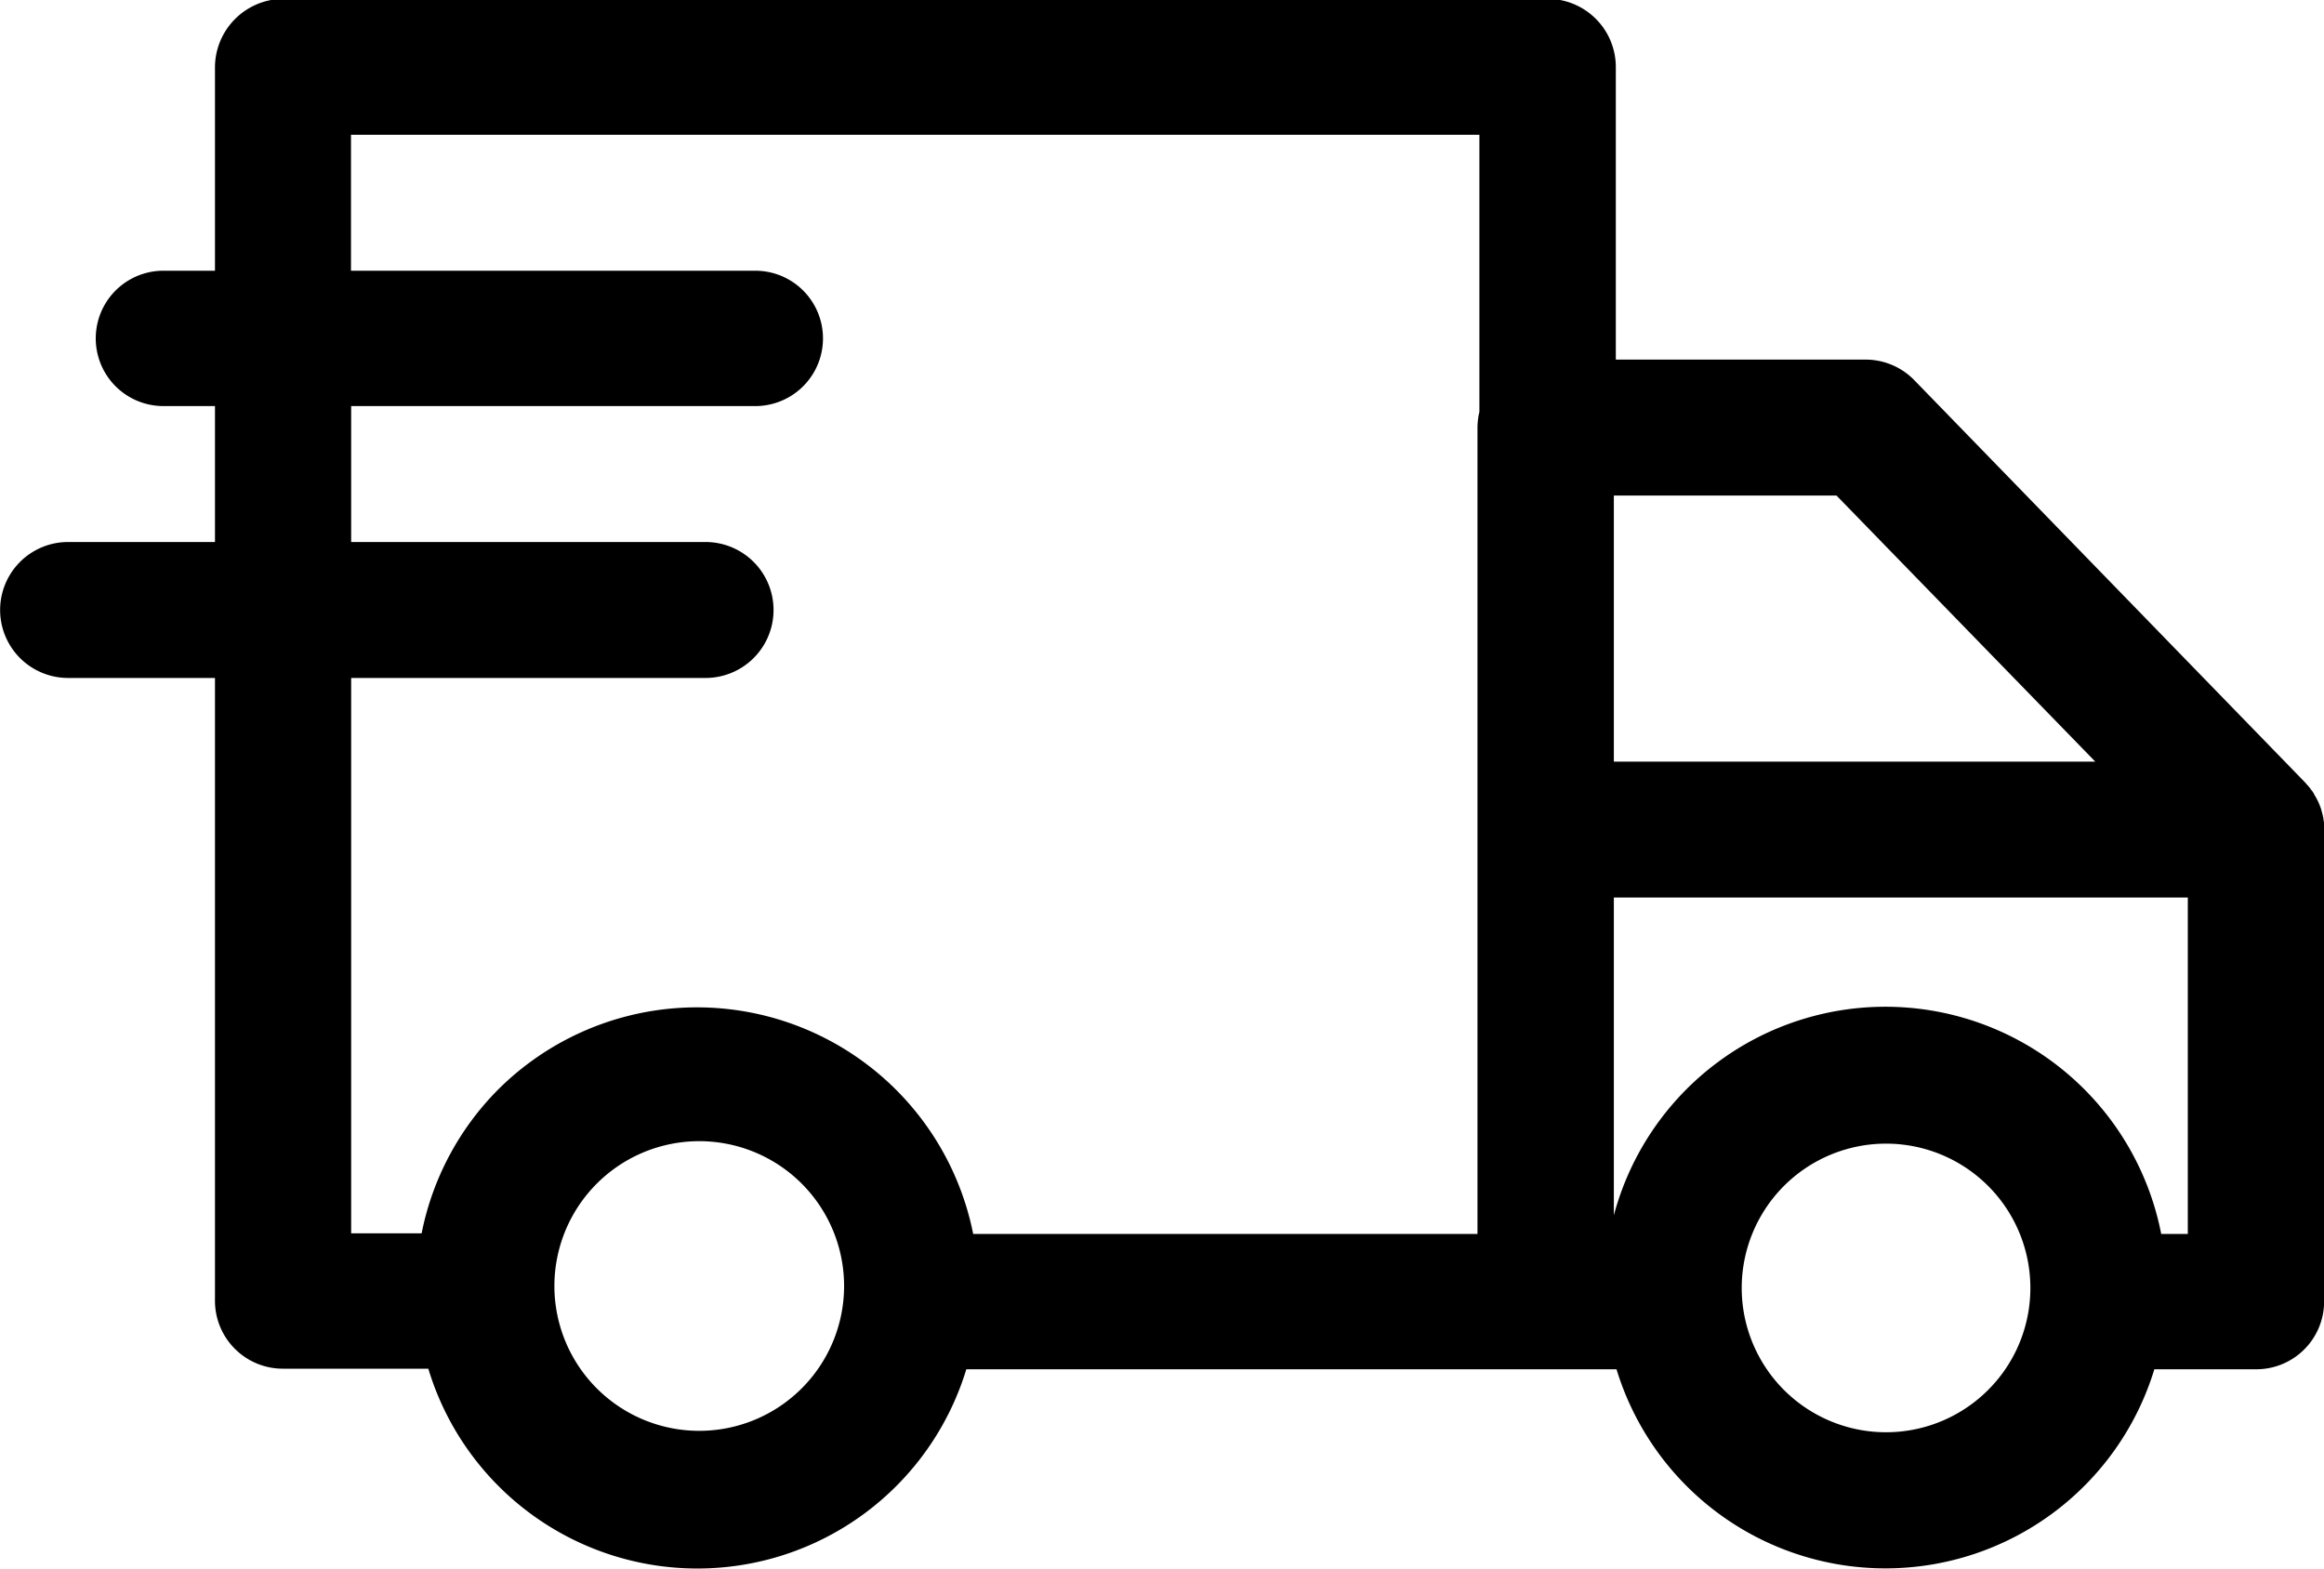 <svg xmlns="http://www.w3.org/2000/svg" width="40" height="27" viewBox="0 0 40 27">
  <defs>
    <style>
      .cls-1 {
        fill-rule: evenodd;
      }
    </style>
  </defs>
  <path id="Free_shipping" data-name="Free shipping" class="cls-1" d="M482,5275.25c0-.01,0-0.02,0-0.03,0-.03,0-0.06,0-0.08s-0.007-.05-0.011-0.08c0-.01,0-0.02-0.006-0.03a0.526,0.526,0,0,0-.019-0.08c0-.01-0.005-0.02-0.008-0.03a0.465,0.465,0,0,0-.027-0.08l-0.011-.03c-0.01-.02-0.021-0.05-0.033-0.07s-0.009-.02-0.015-0.03-0.024-.04-0.036-0.06a0.121,0.121,0,0,0-.022-0.04,0.193,0.193,0,0,0-.039-0.05,0.121,0.121,0,0,0-.028-0.04c-0.013-.02-0.028-0.03-0.043-0.05l-0.026-.03-6.722-6.92a1.169,1.169,0,0,0-.843-0.36h-4.3v-5.04a1.175,1.175,0,0,0-1.172-1.17H446.872a1.183,1.183,0,0,0-1.172,1.17h0v3.51h-0.887a1.165,1.165,0,1,0,0,2.33H445.7v2.34h-2.528a1.17,1.17,0,1,0,0,2.34H445.7v10.72a1.169,1.169,0,0,0,1.172,1.17h2.5a4.838,4.838,0,0,0,9.26.01h11.191a4.839,4.839,0,0,0,9.257,0h1.75a1.167,1.167,0,0,0,1.172-1.16v-8.13h0Zm-3.937-1.17h-8.286v-4.58h3.832Zm-30.019-1.44h6.1a1.17,1.17,0,1,0,0-2.34h-6.1v-2.34H455a1.165,1.165,0,1,0,0-2.33h-6.959v-2.34h19.422v4.77a1.187,1.187,0,0,0-.033.27v13.88H458.75a4.847,4.847,0,0,0-8.171-2.49h0a4.841,4.841,0,0,0-1.322,2.48h-1.213v-9.56Zm7.723,12.26a2.493,2.493,0,0,1-3.53-3.52h0A2.493,2.493,0,1,1,455.767,5284.9Zm20.448,0a2.484,2.484,0,1,1,.731-1.76A2.478,2.478,0,0,1,476.215,5284.9Zm2.983-2.69a4.837,4.837,0,0,0-9.421-.32v-5.47h9.879v5.79H479.2Z" transform="translate(-442 -5260.97)"/>
</svg>
